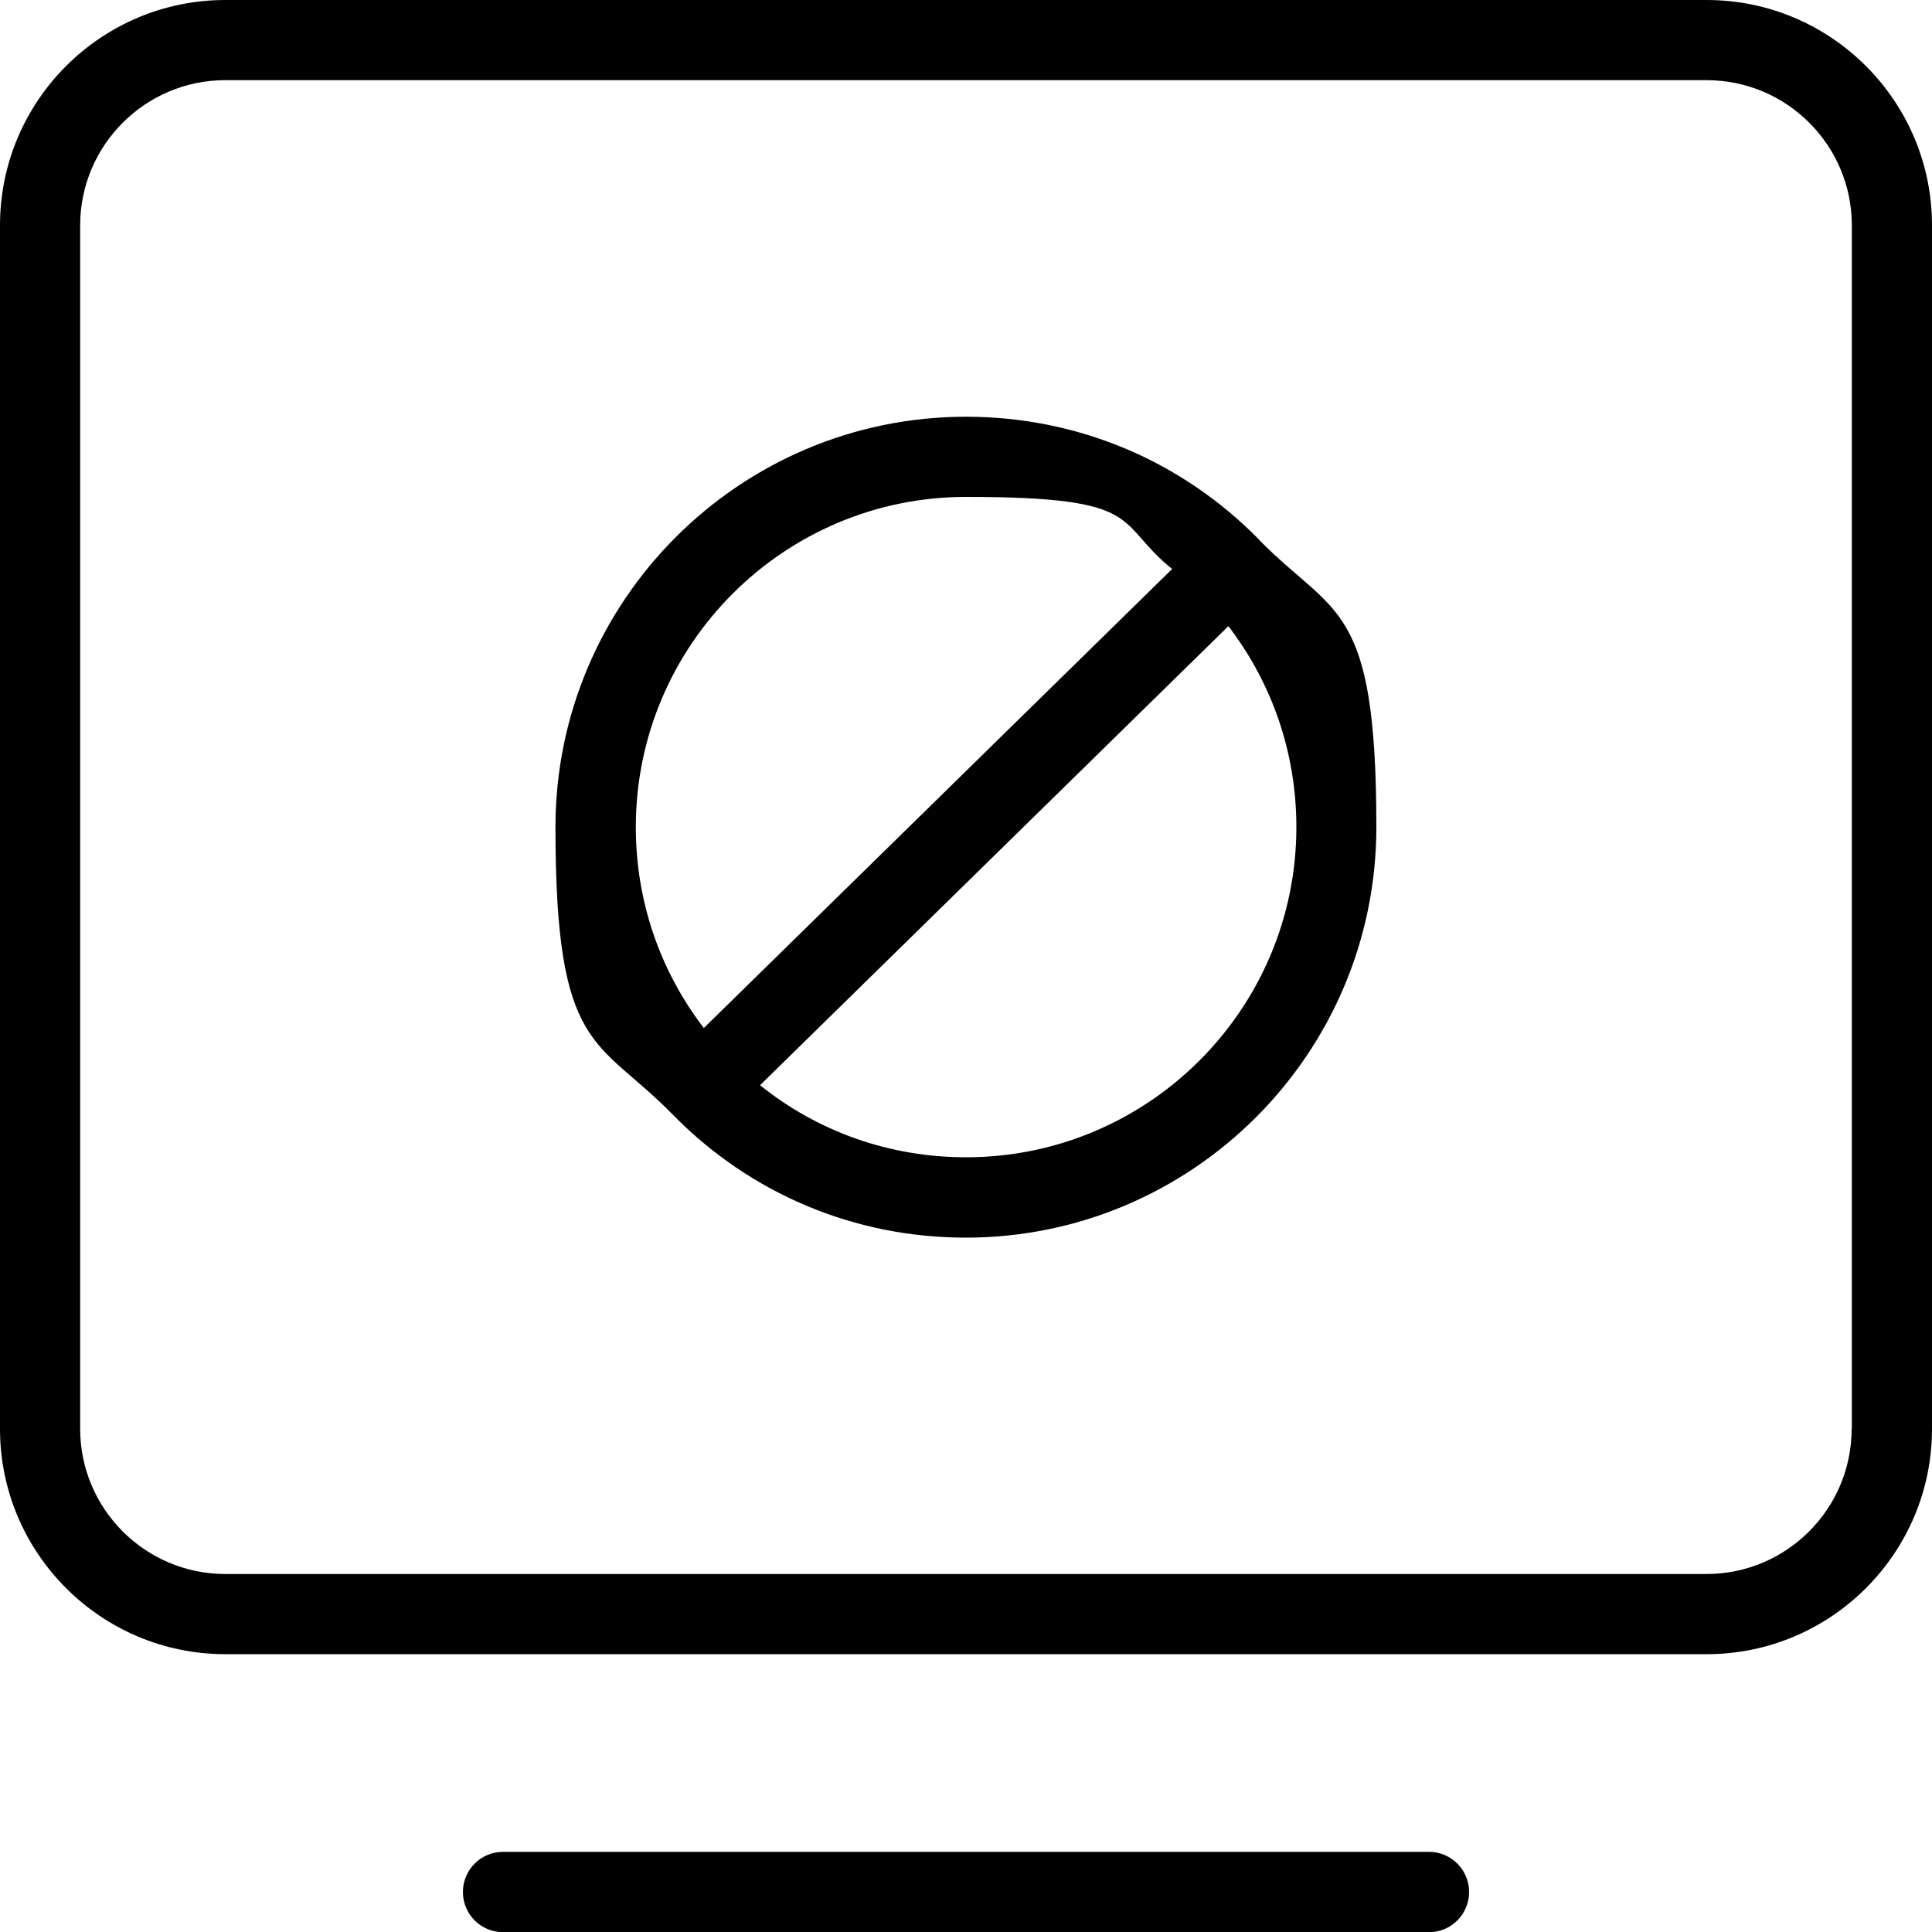 <svg xmlns="http://www.w3.org/2000/svg" id="uuid-e3f6a827-314f-4fce-bc91-cabd6d354de5" viewBox="0 0 1000 1000"><defs><style>.uuid-f167ca02-3a63-4392-8d32-de68f17971f2{fill:#010101;stroke-width:0px;}</style></defs><path class="uuid-f167ca02-3a63-4392-8d32-de68f17971f2" d="M739.6,958.5h-479.2c-11.5,0-20.8,9.3-20.8,20.8s9.3,20.8,20.8,20.8h479.2c11.5,0,20.8-9.3,20.8-20.8s-9.3-20.8-20.8-20.8Z"></path><path class="uuid-f167ca02-3a63-4392-8d32-de68f17971f2" d="M883.4,0H116.6C52.3,0,0,52.3,0,116.6v623c0,64.3,52.3,116.6,116.6,116.6h766.8c64.3,0,116.6-52.3,116.6-116.6V116.6c0-64.3-52.3-116.6-116.6-116.6ZM958.4,739.6c0,41.4-33.7,75.1-75.1,75.1H116.6c-41.4,0-75.1-33.7-75.1-75.1V116.6c0-41.4,33.7-75.1,75.1-75.1h766.8c41.4,0,75.1,33.7,75.1,75.1v623Z"></path><path class="uuid-f167ca02-3a63-4392-8d32-de68f17971f2" d="M651.7,279.3c-40.3-41-94.1-63.6-151.7-63.6-117.2,0-212.5,95.3-212.5,212.5s21.6,108.7,60.7,148.7c0,0,0,0,0,0,40.3,41.1,94.2,63.7,151.7,63.7,117.2,0,212.5-95.3,212.5-212.5s-21.6-108.8-60.7-148.7c0,0,0,0,0,0ZM329.1,428.1c0-94.3,76.7-170.9,170.9-170.9s76.5,13.1,106.7,37.3l-242.4,237.6c-22.8-29.7-35.2-65.9-35.2-103.9ZM500,599c-39.3,0-76.5-13.1-106.6-37.3l242.4-237.6c22.8,29.7,35.2,65.9,35.2,104,0,94.3-76.7,170.9-170.9,170.9Z"></path></svg>